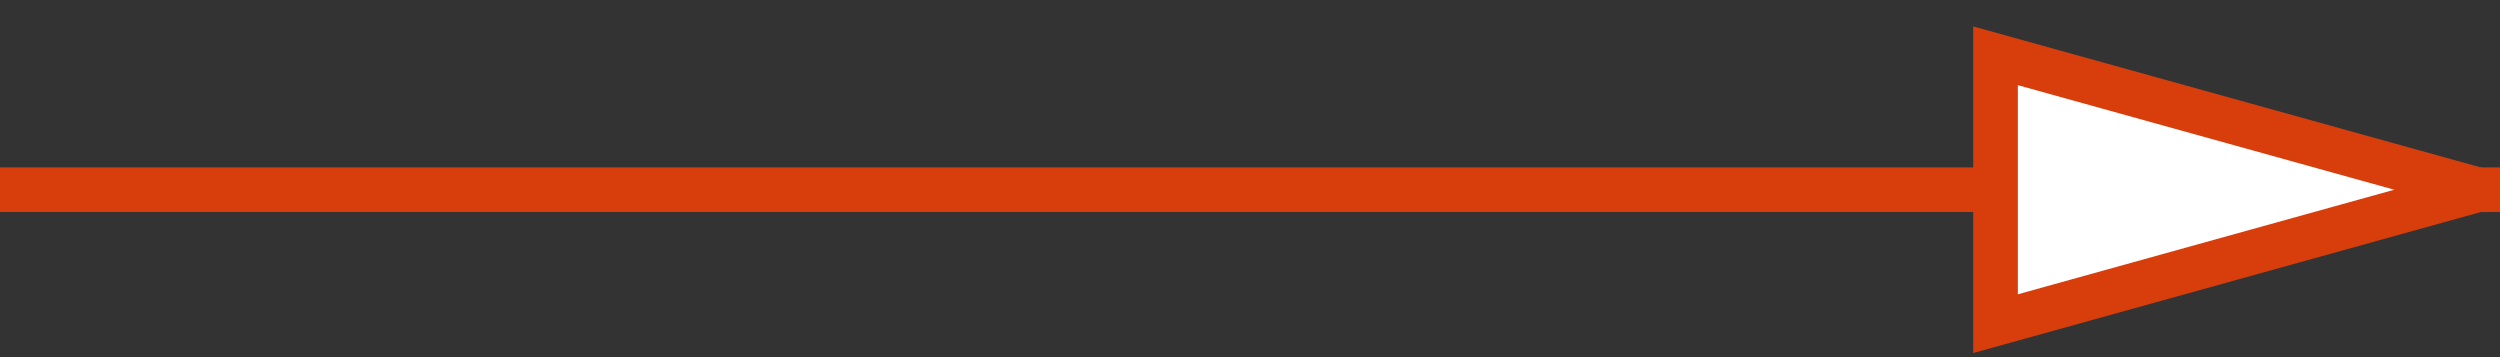 <?xml version="1.0" encoding="UTF-8"?> <svg xmlns="http://www.w3.org/2000/svg" xmlns:xlink="http://www.w3.org/1999/xlink" width="56px" height="8px" viewBox="0 0 56 8"><rect x="0" y="0" width="56" height="8" fill="#333333" stroke="none"/> <!-- Generator: Sketch 50.2 (55047) - http://www.bohemiancoding.com/sketch --> <title>Line 2</title> <desc>Created with Sketch.</desc> <defs></defs> <g id="Page-1" stroke="none" stroke-width="1" fill="none" fill-rule="evenodd" stroke-linecap="square"> <g id="Страница-мероприятия" transform="translate(-218, -33)" fill="#FFFFFF" stroke="#d83e0b"> <path d="M218.5,37.25 L273.5,37.25" id="Line-2" transform="translate(246, 37.5) scale(-1, 1) translate(-246, -37.5) "></path> <path id="Line-2-decoration-1" d="M273.5,37.25 L262.7,34.25 L262.7,40.25 L273.5,37.25 Z"></path> </g> </g> </svg> 